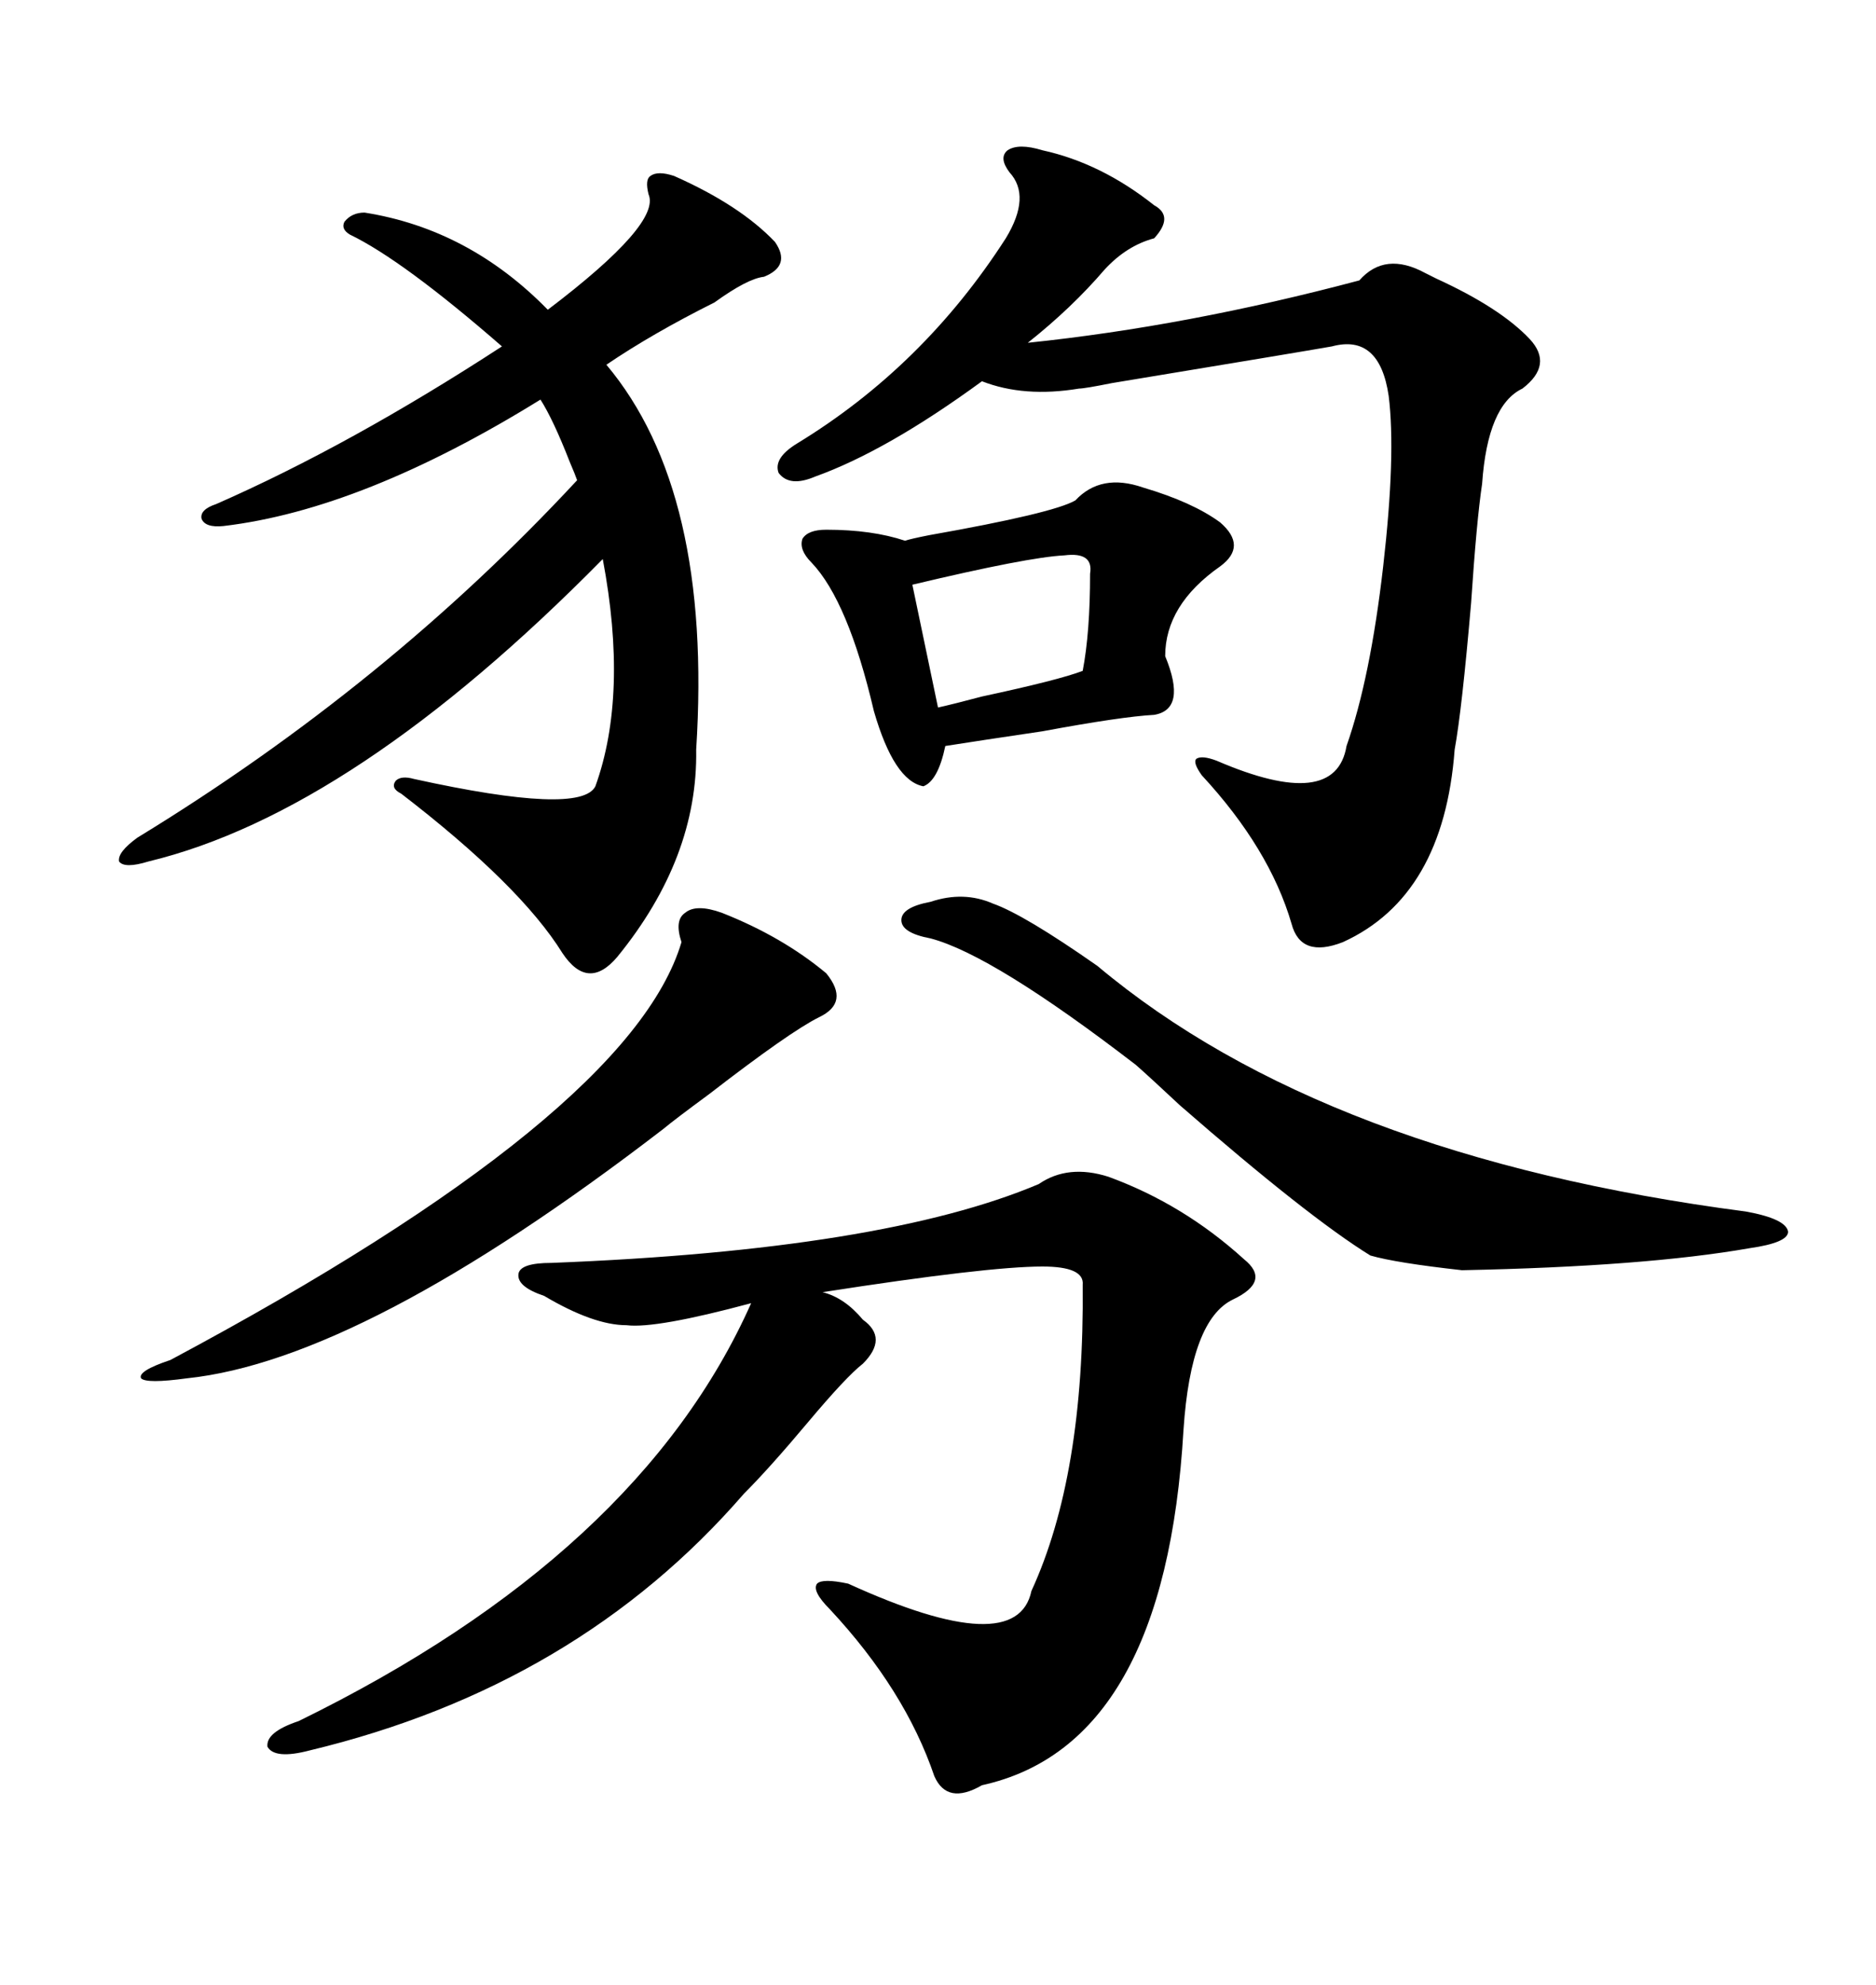<svg xmlns="http://www.w3.org/2000/svg" xmlns:xlink="http://www.w3.org/1999/xlink" width="300" height="317.285"><path d="M88.18 201.86L88.18 201.86Q141.21 199.80 166.11 189.26L166.11 189.26Q170.80 186.04 177.25 188.09L177.25 188.09Q189.26 192.48 198.93 201.27L198.93 201.27Q203.32 204.79 197.17 207.71L197.17 207.71Q190.43 210.94 189.26 228.52L189.26 228.52Q186.33 278.91 157.03 285.35L157.03 285.35Q151.46 288.57 149.41 283.89L149.41 283.89Q144.73 270.12 132.71 257.23L132.71 257.23Q129.79 254.30 130.66 253.13L130.66 253.13Q131.54 252.25 135.64 253.13L135.64 253.13Q162.60 265.43 164.94 254.30L164.94 254.30Q173.44 235.84 173.14 205.37L173.14 205.37Q173.44 202.44 166.70 202.44L166.70 202.44Q157.91 202.44 131.54 206.54L131.54 206.54Q135.06 207.42 137.99 210.94L137.99 210.94Q142.09 213.87 137.99 217.97L137.99 217.97Q135.35 220.02 129.20 227.34L129.20 227.34Q123.05 234.67 118.95 238.77L118.95 238.77Q92.29 269.53 49.51 279.79L49.51 279.79Q43.95 281.25 42.77 279.20L42.77 279.20Q42.48 276.86 47.75 275.10L47.75 275.10Q102.25 248.44 120.12 208.30L120.12 208.30Q104.88 212.40 100.20 211.82L100.20 211.82Q94.92 211.82 87.01 207.13L87.01 207.13Q82.62 205.66 82.91 203.61L82.91 203.61Q83.20 201.86 88.18 201.86ZM107.81 28.13L107.81 28.13Q118.36 32.81 123.93 38.67L123.93 38.67Q126.56 42.48 122.17 44.24L122.17 44.24Q119.53 44.53 114.26 48.34L114.26 48.34Q104.30 53.32 96.97 58.30L96.97 58.30Q113.96 78.52 111.33 119.82L111.33 119.82Q111.62 137.11 98.73 152.93L98.73 152.93Q94.04 158.50 89.94 152.34L89.94 152.34Q83.20 141.50 64.16 126.86L64.16 126.86Q62.40 125.98 63.28 124.80L63.28 124.80Q64.16 123.93 66.21 124.51L66.21 124.51Q92.87 130.37 95.21 125.68L95.21 125.68Q100.49 111.04 96.39 89.36L96.39 89.36Q56.54 129.79 23.73 137.70L23.73 137.70Q19.92 138.87 19.04 137.70L19.04 137.70Q18.75 136.23 21.97 133.89L21.97 133.89Q61.82 109.57 92.29 76.76L92.29 76.76Q91.99 75.88 91.11 73.83L91.11 73.83Q88.48 67.09 86.43 63.87L86.43 63.87Q58.01 81.45 35.74 84.08L35.74 84.08Q32.81 84.38 32.23 82.91L32.23 82.91Q31.93 81.45 34.57 80.57L34.57 80.57Q55.96 71.19 80.27 55.37L80.27 55.37Q64.45 41.60 55.96 37.50L55.96 37.50Q54.49 36.62 55.08 35.45L55.08 35.45Q56.25 33.98 58.30 33.98L58.30 33.98Q75 36.62 87.60 49.51L87.60 49.51Q105.76 35.74 103.71 31.05L103.71 31.05Q103.13 28.71 104.00 28.13L104.00 28.13Q105.18 27.25 107.81 28.13ZM166.70 24.02L166.70 24.02Q176.07 26.07 184.57 32.81L184.57 32.81Q187.79 34.57 184.57 38.09L184.57 38.09Q180.18 39.26 176.66 43.07L176.66 43.07Q171.39 49.22 164.36 54.79L164.36 54.79Q189.84 52.15 217.38 44.82L217.38 44.82Q221.48 40.14 227.93 43.65L227.93 43.65Q228.52 43.95 229.69 44.53L229.69 44.53Q239.94 49.22 244.63 54.20L244.63 54.20Q248.44 58.30 243.46 62.11L243.46 62.11Q237.89 64.75 237.01 77.34L237.01 77.34Q236.13 83.20 235.25 96.39L235.25 96.39Q233.79 113.38 232.62 119.82L232.62 119.82Q230.86 143.26 214.75 150.59L214.75 150.59Q208.01 153.22 206.54 147.66L206.54 147.66Q203.03 135.64 192.19 123.93L192.19 123.93Q190.72 121.88 191.31 121.29L191.31 121.29Q192.19 120.70 194.53 121.58L194.53 121.58Q213.57 129.79 215.33 119.24L215.33 119.24Q219.14 108.40 221.19 90.53L221.19 90.53Q223.24 72.66 222.07 63.28L222.07 63.28Q220.61 53.32 212.99 55.37L212.99 55.37Q208.01 56.25 177.83 61.23L177.83 61.23Q173.44 62.11 172.56 62.11L172.56 62.11Q163.77 63.57 157.03 60.94L157.03 60.94Q141.80 72.07 130.37 76.17L130.37 76.17Q126.27 77.93 124.51 75.59L124.51 75.59Q123.63 73.24 127.44 70.90L127.44 70.90Q147.66 58.59 160.84 38.09L160.84 38.09Q164.94 31.35 161.43 27.54L161.43 27.54Q159.67 25.20 161.13 24.02L161.13 24.02Q162.89 22.85 166.70 24.02ZM171.97 79.98L171.97 79.98Q176.07 75.59 182.81 77.93L182.81 77.93Q190.72 80.27 195.12 83.50L195.12 83.50Q199.51 87.30 195.12 90.53L195.12 90.53Q186.33 96.68 186.33 104.88L186.33 104.88Q189.84 113.38 184.57 114.26L184.57 114.26Q179.30 114.55 166.70 116.89L166.70 116.89Q156.74 118.36 151.17 119.24L151.17 119.24Q150 124.80 147.66 125.68L147.66 125.68Q142.97 124.80 139.75 113.67L139.75 113.67Q135.64 96.09 129.79 89.94L129.79 89.94Q127.73 87.89 128.32 86.13L128.32 86.13Q129.20 84.67 132.13 84.67L132.13 84.67Q139.45 84.67 144.73 86.43L144.73 86.43Q145.61 86.13 148.54 85.55L148.54 85.55Q168.46 82.03 171.97 79.98ZM148.83 144.14L148.83 144.14Q154.10 142.38 158.79 144.43L158.79 144.43Q163.77 146.19 175.49 154.39L175.49 154.39Q211.82 184.86 279.20 193.65L279.20 193.65Q285.64 194.82 285.94 196.88L285.94 196.88Q285.94 198.63 279.79 199.51L279.79 199.51Q263.09 202.44 233.79 203.03L233.79 203.03Q223.24 201.86 219.14 200.68L219.14 200.68Q209.18 194.53 188.67 176.66L188.67 176.66Q183.98 172.27 181.64 170.21L181.64 170.21Q158.79 152.64 148.83 150L148.83 150Q144.14 149.12 144.14 147.07L144.14 147.07Q144.14 145.02 148.83 144.14ZM115.43 145.90L115.43 145.90Q125.10 149.71 132.13 155.57L132.13 155.57Q135.94 160.25 130.96 162.60L130.96 162.60Q126.27 164.94 113.38 174.90L113.38 174.90Q107.81 179.00 106.05 180.47L106.05 180.47Q58.01 217.38 29.88 220.31L29.88 220.31Q23.44 221.19 22.56 220.31L22.56 220.31Q21.97 219.14 27.25 217.38L27.25 217.38Q100.78 178.13 108.98 150.59L108.98 150.59Q107.81 147.07 109.57 145.90L109.57 145.90Q111.33 144.43 115.43 145.90ZM170.21 88.77L170.21 88.77Q164.36 89.06 145.90 93.46L145.90 93.46L150 113.09Q152.64 112.50 157.03 111.33L157.03 111.33Q169.34 108.69 173.14 107.23L173.14 107.23Q174.32 101.07 174.32 91.70L174.32 91.70Q174.90 88.18 170.21 88.77Z"/></svg>